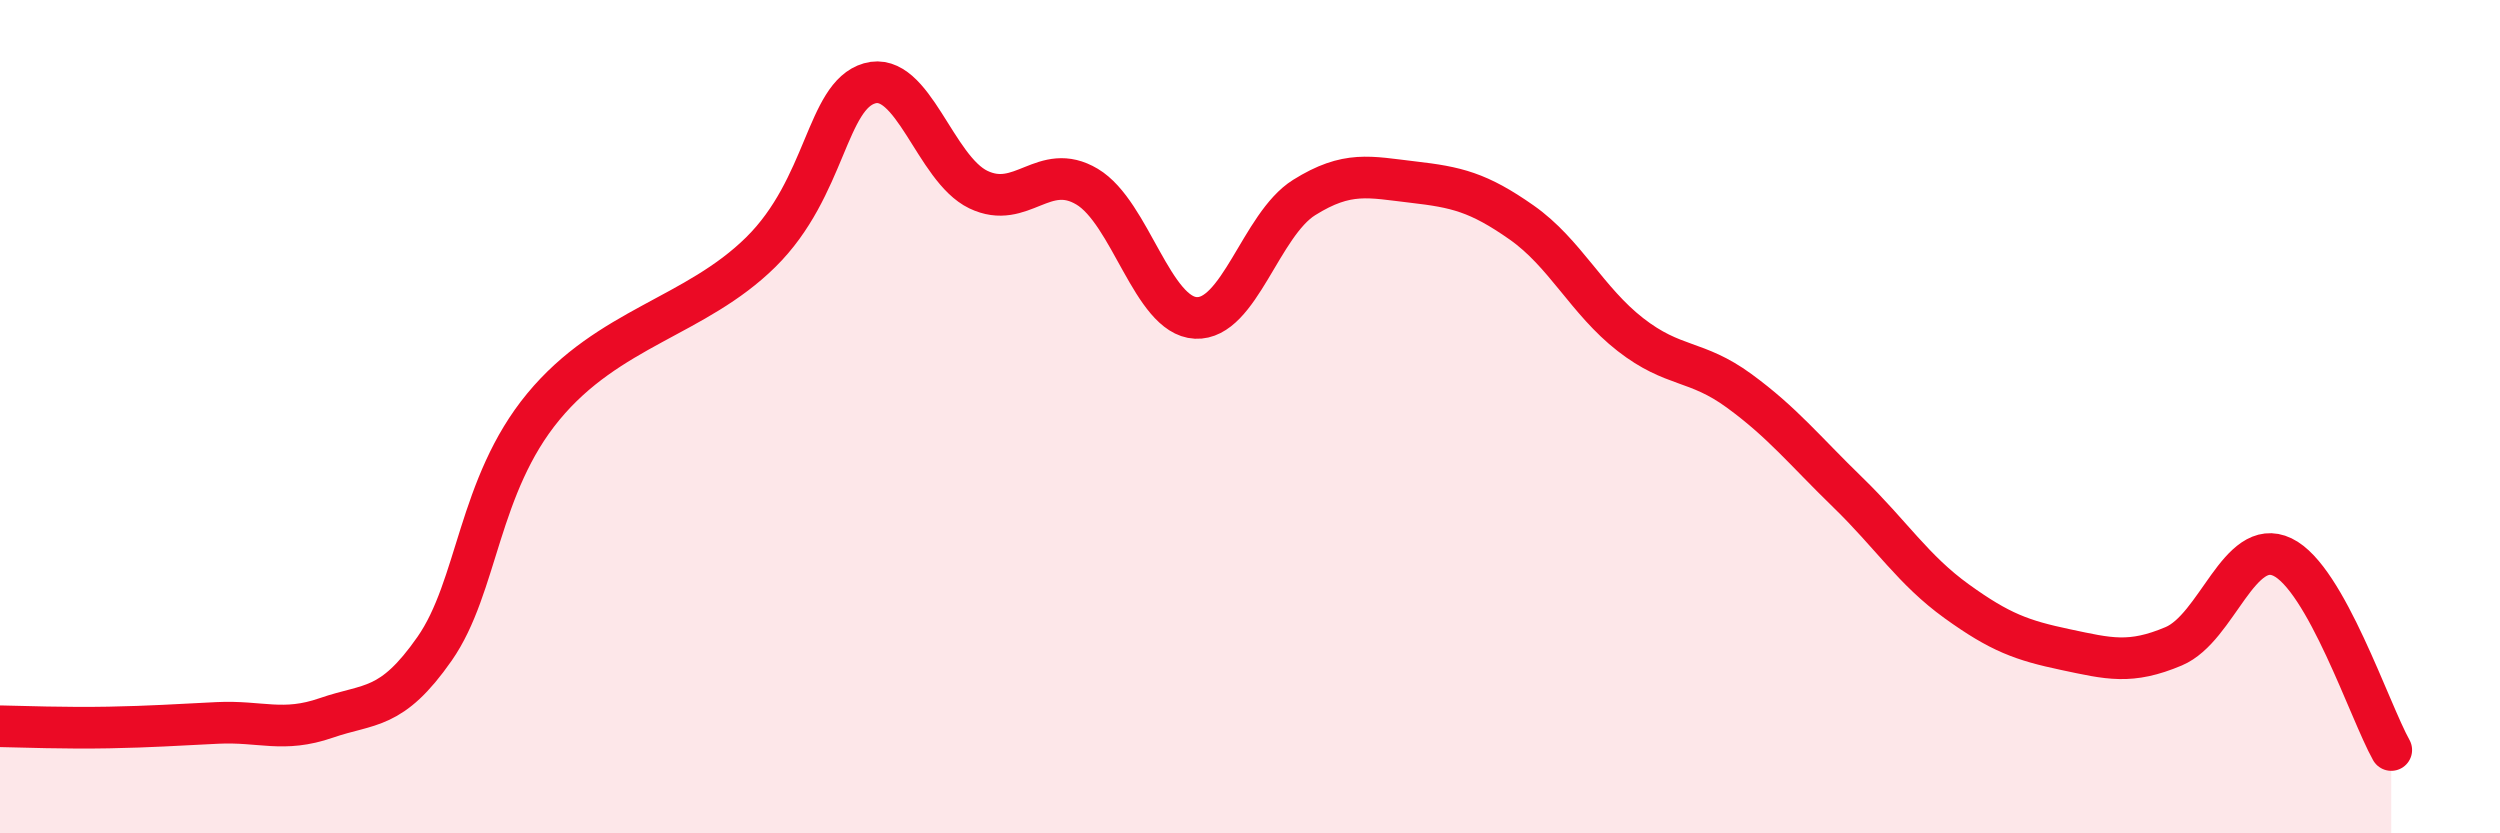 
    <svg width="60" height="20" viewBox="0 0 60 20" xmlns="http://www.w3.org/2000/svg">
      <path
        d="M 0,17.43 C 0.52,17.44 1.57,17.48 2.61,17.46 C 3.65,17.44 4.18,17.4 5.22,17.35 C 6.26,17.3 6.79,17.59 7.83,17.23 C 8.87,16.87 9.39,17.06 10.43,15.57 C 11.47,14.08 11.47,11.66 13.04,9.76 C 14.61,7.86 16.69,7.6 18.26,6.05 C 19.83,4.5 19.83,2.3 20.87,2 C 21.91,1.7 22.44,4.05 23.48,4.55 C 24.52,5.05 25.05,3.86 26.09,4.48 C 27.13,5.1 27.66,7.58 28.7,7.63 C 29.74,7.68 30.26,5.39 31.3,4.74 C 32.34,4.09 32.87,4.25 33.91,4.37 C 34.95,4.49 35.48,4.61 36.52,5.34 C 37.56,6.07 38.09,7.22 39.13,8.03 C 40.17,8.84 40.7,8.62 41.74,9.38 C 42.78,10.14 43.31,10.81 44.35,11.82 C 45.39,12.83 45.92,13.68 46.96,14.43 C 48,15.18 48.53,15.37 49.57,15.59 C 50.61,15.81 51.13,15.95 52.17,15.51 C 53.21,15.07 53.74,12.87 54.78,13.37 C 55.82,13.87 56.87,17.07 57.39,18L57.39 20L0 20Z"
        fill="#EB0A25"
        opacity="0.1"
        stroke-linecap="round"
        stroke-linejoin="round"
      />
      <path
        d="M 0,17.43 C 0.52,17.44 1.57,17.48 2.61,17.46 C 3.65,17.44 4.18,17.4 5.22,17.35 C 6.26,17.3 6.79,17.59 7.83,17.23 C 8.87,16.87 9.39,17.06 10.43,15.57 C 11.47,14.08 11.47,11.66 13.04,9.76 C 14.61,7.86 16.69,7.6 18.26,6.05 C 19.83,4.5 19.83,2.3 20.87,2 C 21.91,1.7 22.44,4.05 23.48,4.55 C 24.52,5.05 25.05,3.86 26.09,4.48 C 27.13,5.1 27.66,7.58 28.7,7.63 C 29.74,7.68 30.26,5.39 31.3,4.74 C 32.34,4.09 32.87,4.25 33.91,4.37 C 34.95,4.49 35.48,4.61 36.52,5.34 C 37.56,6.07 38.09,7.22 39.13,8.03 C 40.17,8.84 40.7,8.62 41.74,9.38 C 42.78,10.14 43.31,10.81 44.35,11.82 C 45.39,12.83 45.92,13.68 46.96,14.43 C 48,15.18 48.53,15.37 49.57,15.59 C 50.61,15.81 51.13,15.95 52.17,15.51 C 53.21,15.07 53.74,12.87 54.78,13.37 C 55.82,13.87 56.87,17.07 57.39,18"
        stroke="#EB0A25"
        stroke-width="1"
        fill="none"
        stroke-linecap="round"
        stroke-linejoin="round"
      />
    </svg>
  